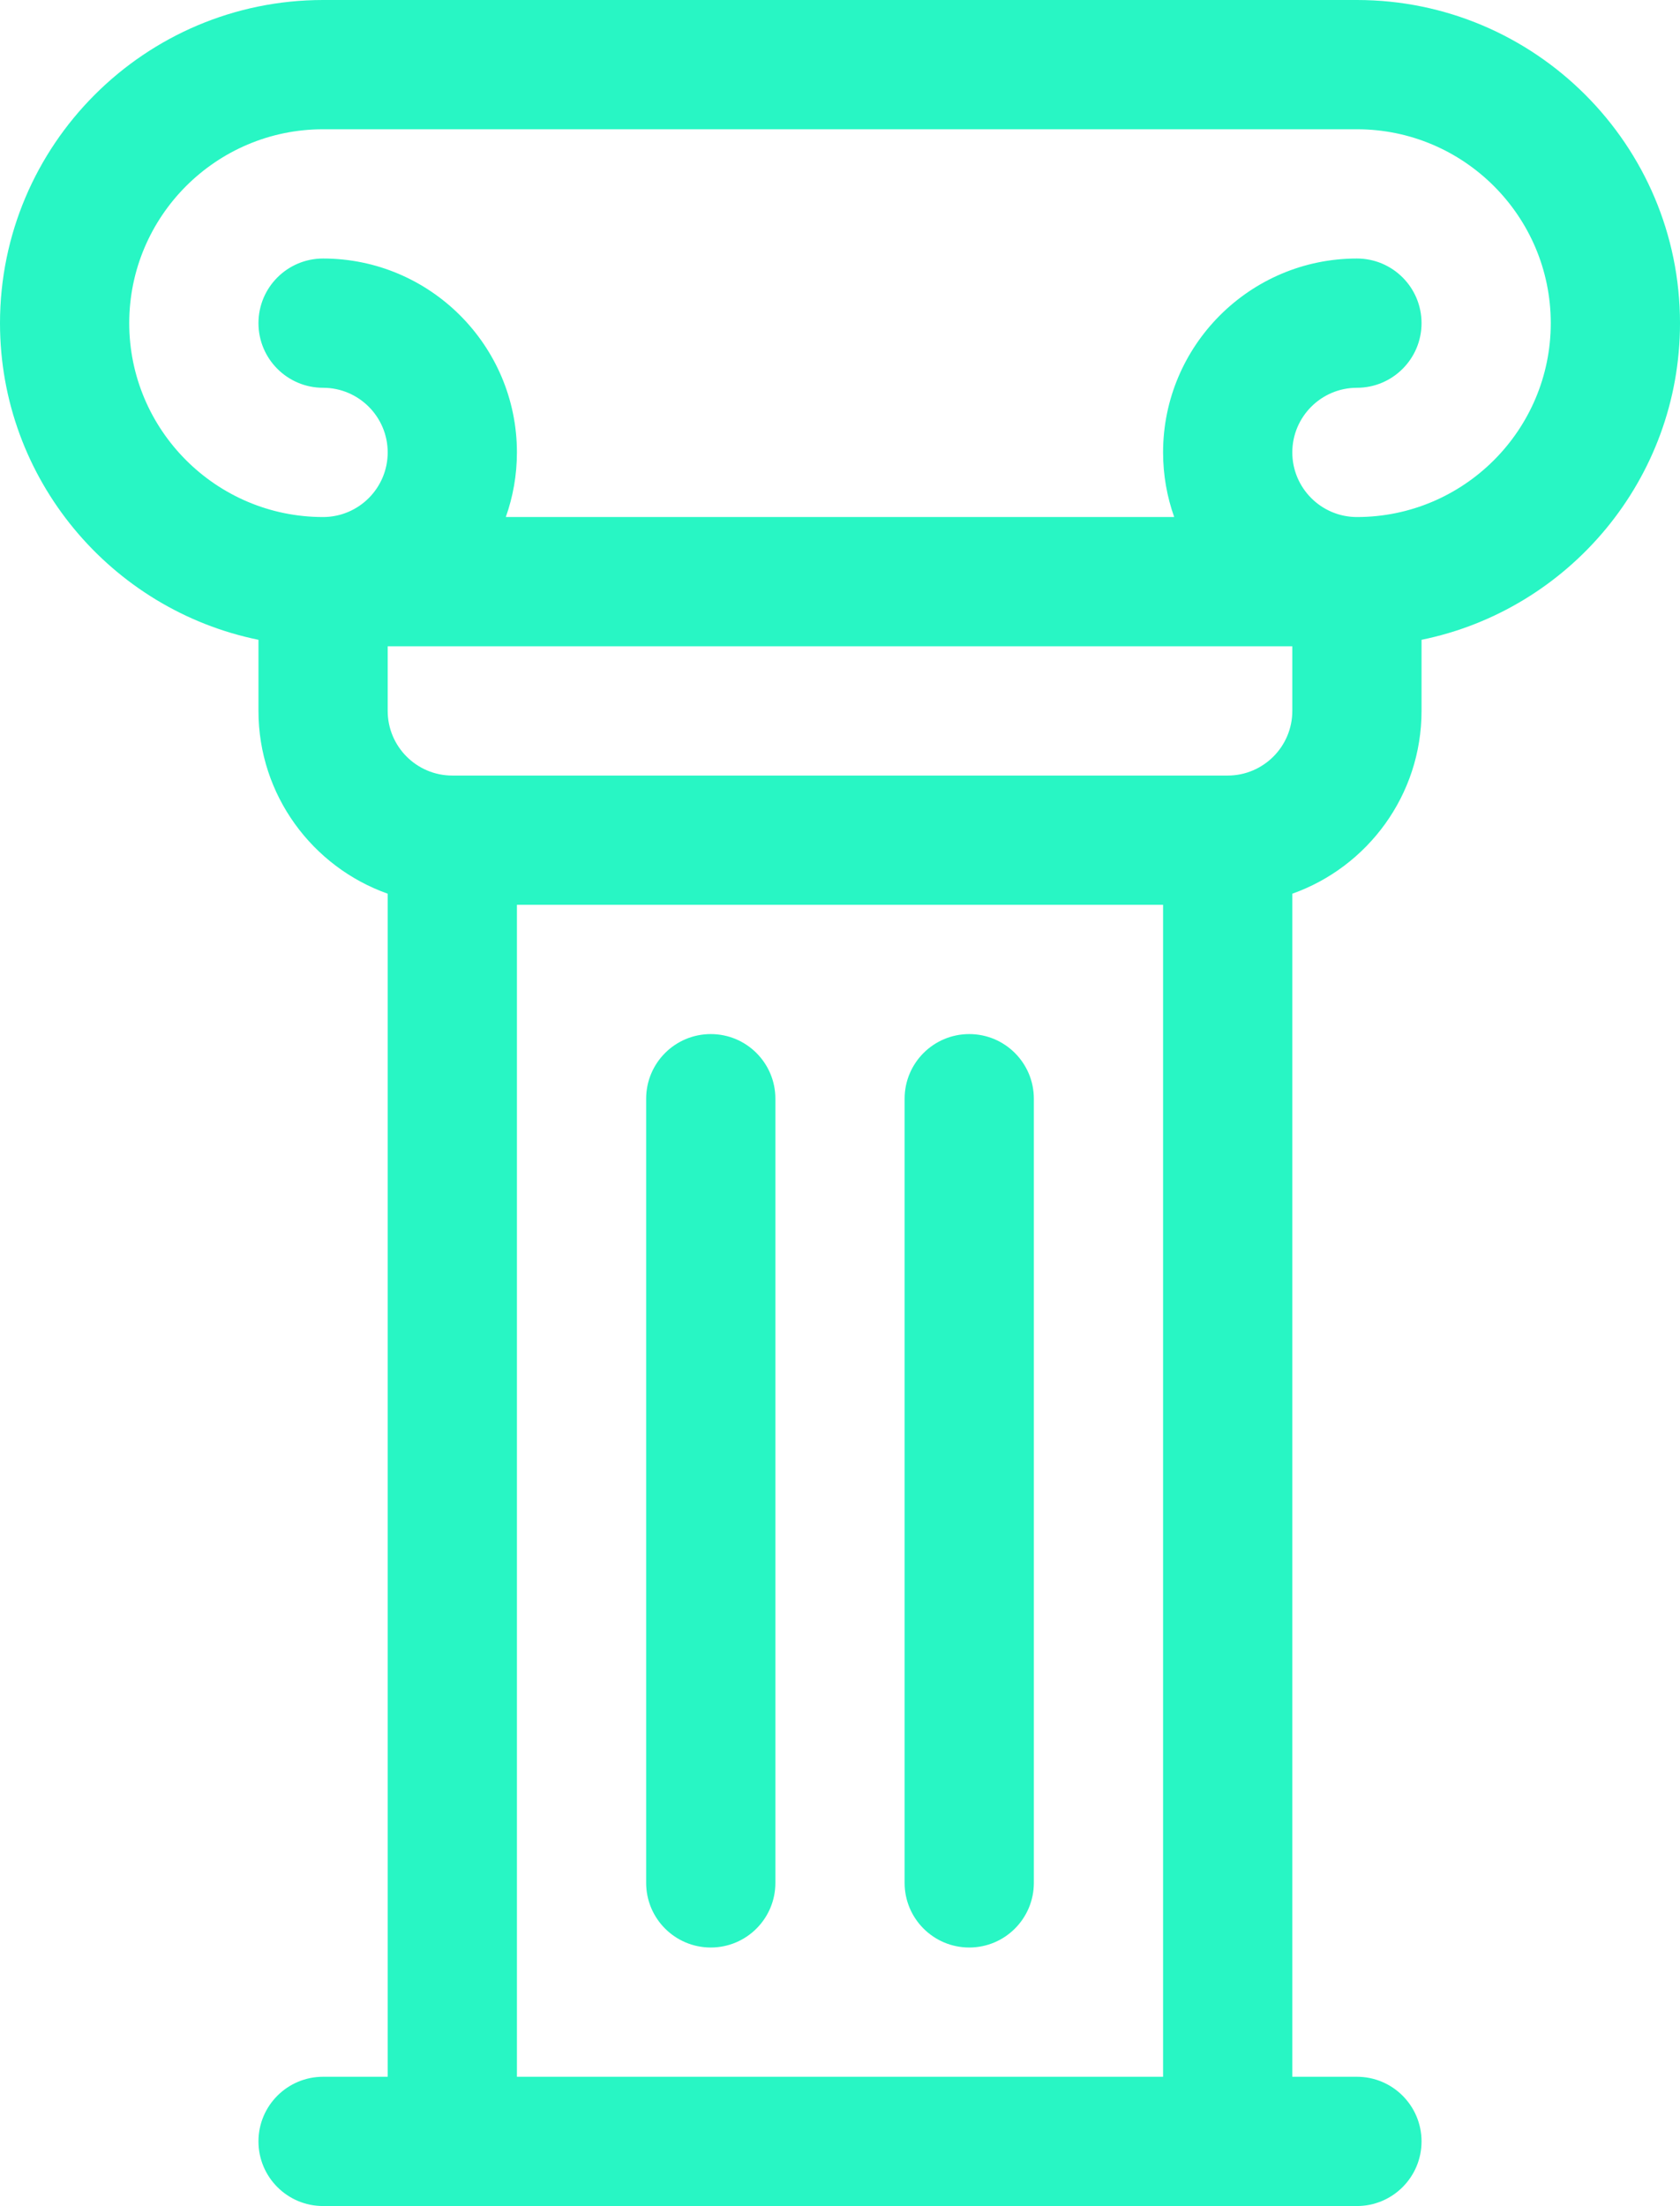 <svg width="390" height="512" viewBox="0 0 390 512" fill="none" xmlns="http://www.w3.org/2000/svg">
<path d="M390 75C390 33.645 356.355 0 315 0H75C33.645 0 0 33.645 0 75C0 111.219 25.808 141.522 60 148.491V165C60 184.555 72.541 201.228 90 207.42V482H75C66.716 482 60 488.716 60 497C60 505.284 66.716 512 75 512H315C323.284 512 330 505.284 330 497C330 488.716 323.284 482 315 482H300V207.42C317.459 201.228 330 184.555 330 165V148.491C364.192 141.522 390 111.219 390 75ZM120 482V210H270V482H120ZM300 165C300 173.271 293.271 180 285 180H105C96.729 180 90 173.271 90 165V150H300V165ZM315 120C306.729 120 300 113.271 300 105C300 96.729 306.729 90 315 90C323.284 90 330 83.284 330 75C330 66.716 323.284 60 315 60C290.187 60 270 80.187 270 105C270 110.258 270.915 115.305 272.58 120H117.42C119.085 115.305 120 110.258 120 105C120 80.187 99.813 60 75 60C66.716 60 60 66.716 60 75C60 83.284 66.716 90 75 90C83.271 90 90 96.729 90 105C90 113.271 83.271 120 75 120C50.187 120 30 99.813 30 75C30 50.187 50.187 30 75 30H315C339.813 30 360 50.187 360 75C360 99.813 339.813 120 315 120Z" fill="#28F6C4"/>
<path d="M165 240C156.716 240 150 246.716 150 255V437C150 445.284 156.716 452 165 452C173.284 452 180 445.284 180 437V255C180 246.716 173.284 240 165 240Z" fill="#28F6C4"/>
<path d="M225 240C216.716 240 210 246.716 210 255V437C210 445.284 216.716 452 225 452C233.284 452 240 445.284 240 437V255C240 246.716 233.284 240 225 240Z" fill="#28F6C4"/>
</svg>

